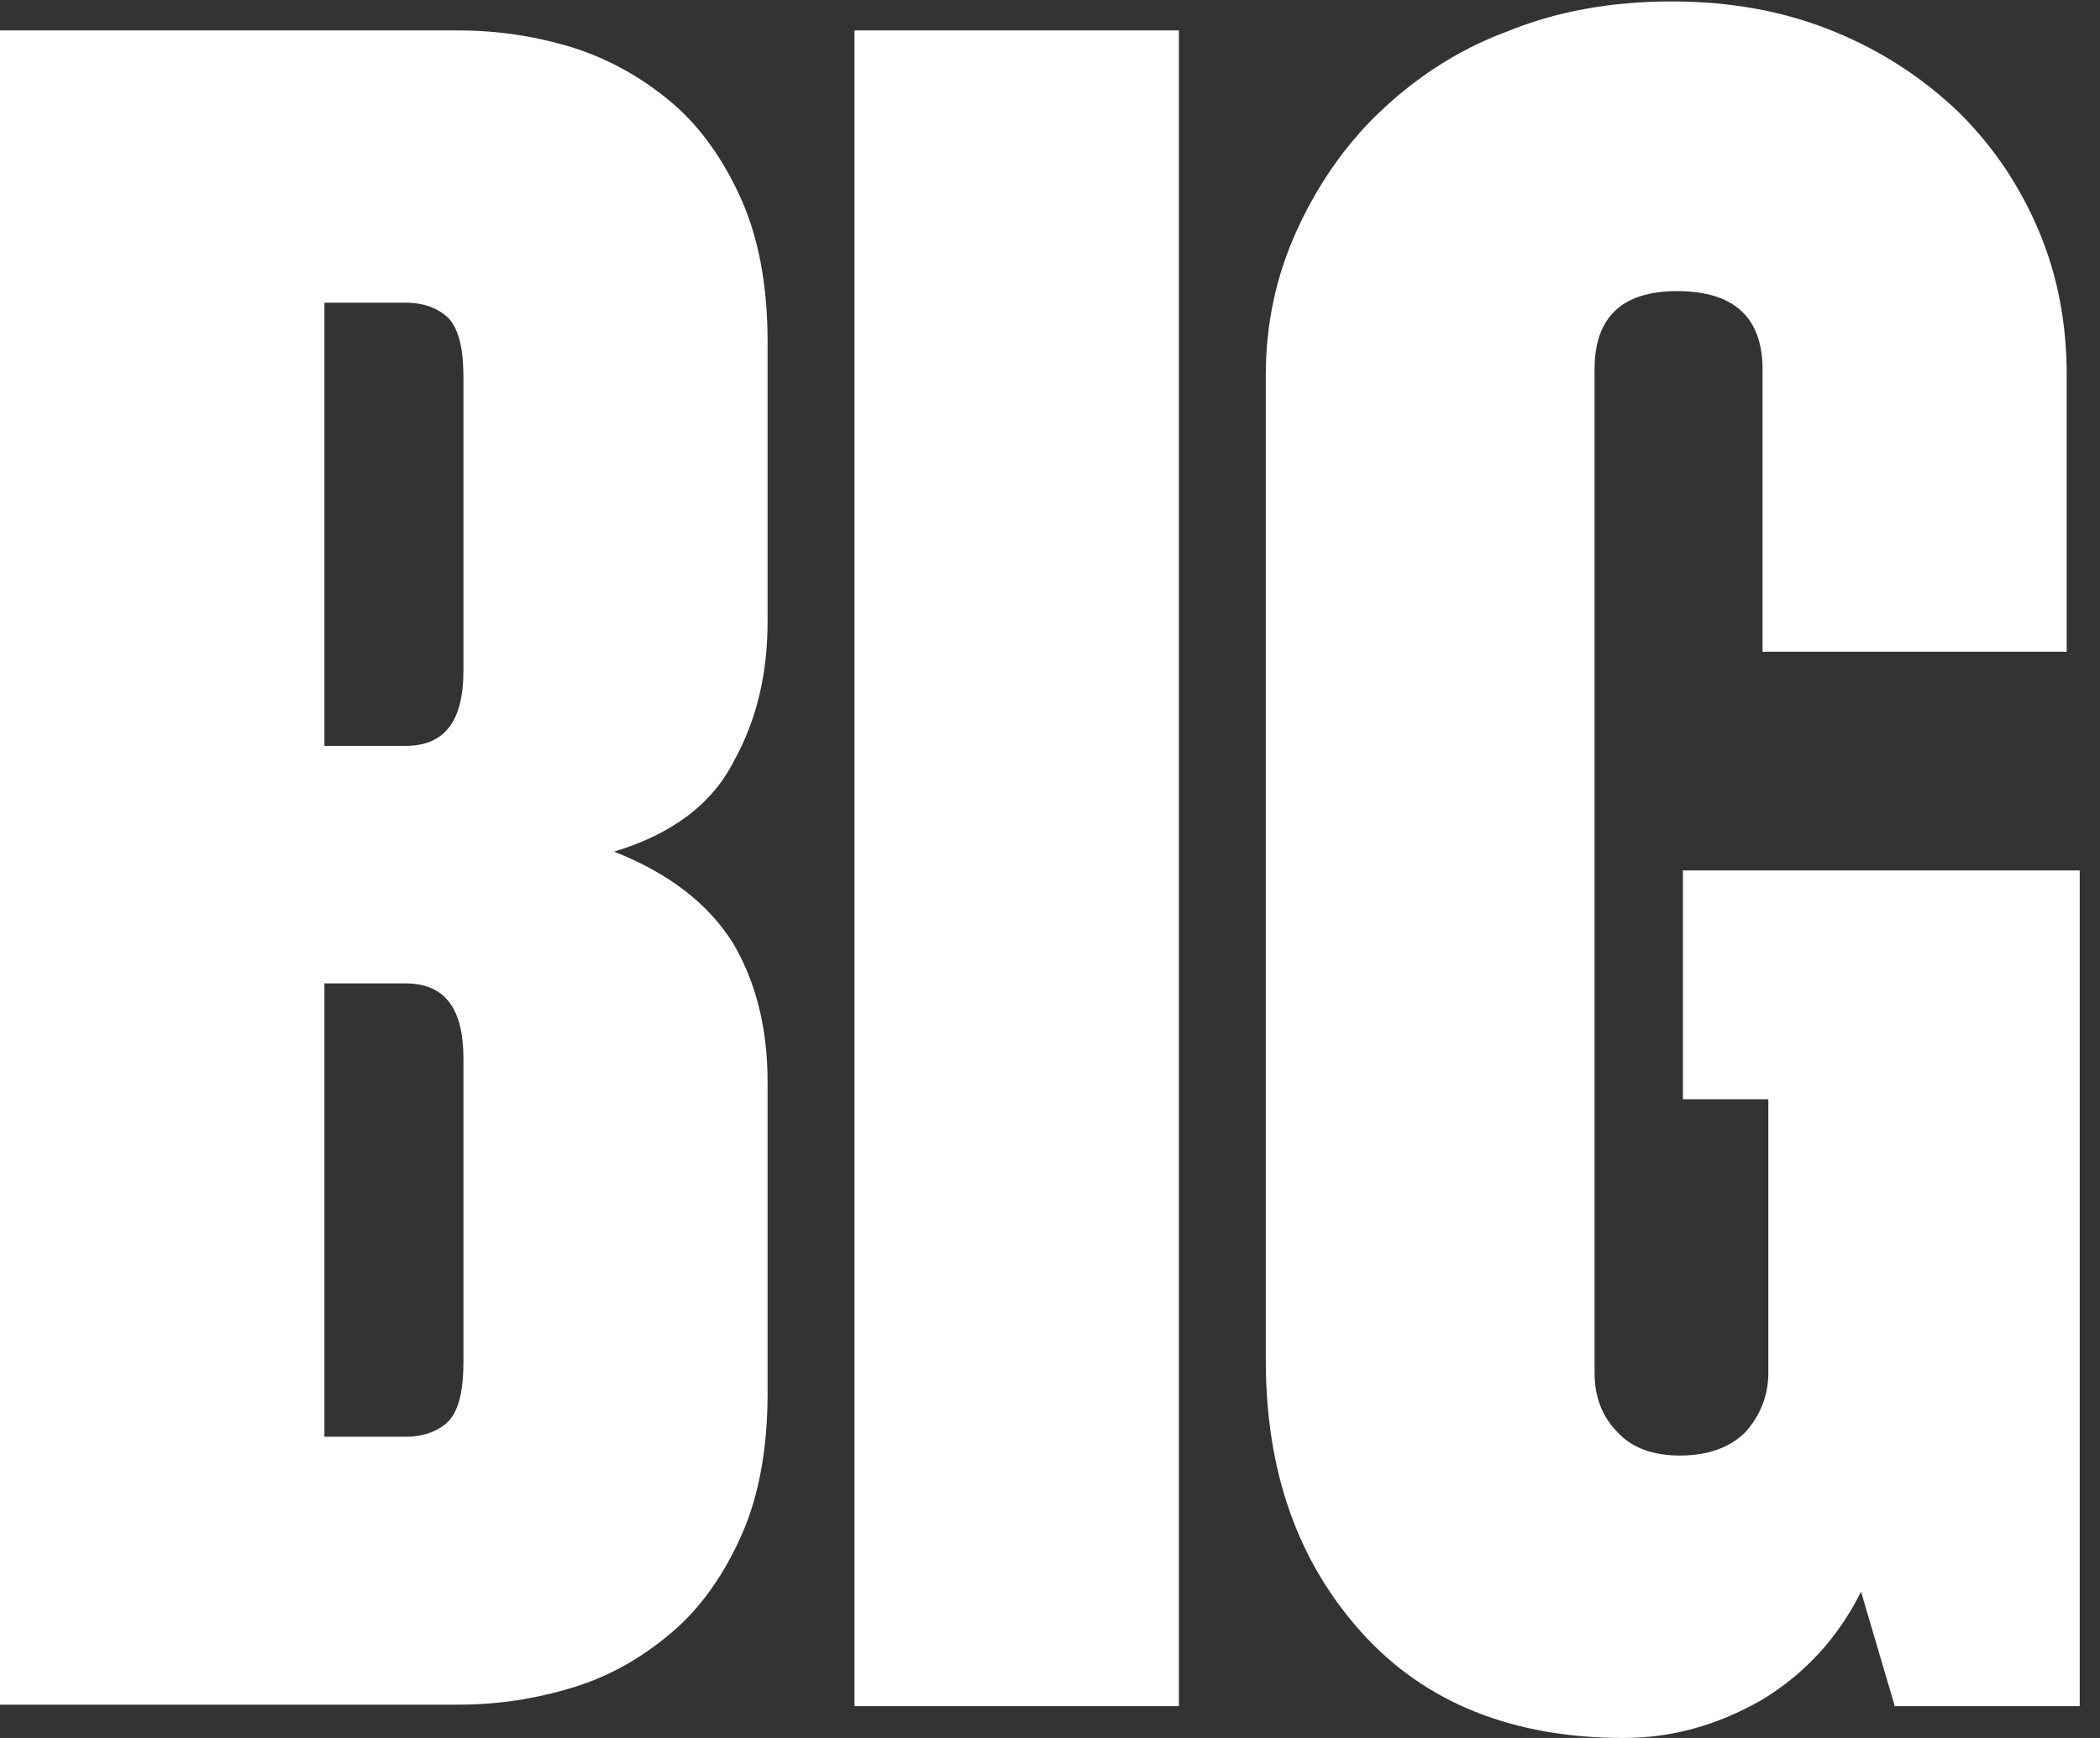 <svg xmlns="http://www.w3.org/2000/svg" xml:space="preserve" id="Layer_1" x="0" y="0" style="enable-background:new 0 0 145 120" version="1.1" viewBox="0 0 145 120"><rect x="0" y="0" width="145" height="120" fill="#333333" stroke="none"/><style>.st0{fill:#fff}</style><path d="M53 96.2c0 3.8-.6 7.1-1.8 9.8s-2.8 5-4.8 6.7c-2 1.7-4.2 3-6.8 3.8-2.6.8-5.2 1.2-8 1.2H0V2.1h31.6c2.8 0 5.4.4 8 1.2 2.5.8 4.8 2.1 6.8 3.8 2 1.7 3.6 4 4.8 6.7s1.8 6 1.8 9.8v19.3c0 3.5-.7 6.7-2.3 9.6-1.5 3-4.3 5.1-8.3 6.3 3.8 1.5 6.5 3.6 8.2 6.3 1.6 2.7 2.4 5.9 2.4 9.6v21.5zM32 26.1c0-2-.3-3.3-1-4.1-.7-.7-1.7-1.1-3-1.1h-5.6v30.6H28c2.7 0 4-1.7 4-5.2V26.1zm0 47c0-3.5-1.3-5.2-4-5.2h-5.6v31.3H28c1.3 0 2.3-.4 3-1.1.7-.8 1-2.1 1-4.1V73.1zM59 117.7V2.1h22.4v115.7H59zM130.8 117.7l-2.3-7.8c-1.6 3.2-3.9 5.7-6.9 7.5-3 1.7-6.1 2.6-9.5 2.6-7.6 0-13.7-2.4-18.1-7.3-4.4-4.9-6.6-11.1-6.6-18.8v-68c0-3.5.7-6.8 2.1-9.9 1.4-3.1 3.3-5.9 5.7-8.2s5.3-4.3 8.8-5.6C107.4.8 111.2.1 115.4.1s7.9.7 11.3 2.1c3.4 1.4 6.2 3.3 8.6 5.6 2.4 2.4 4.2 5.1 5.5 8.2 1.3 3.1 1.9 6.4 1.9 9.9V45h-21V25.5c0-3.6-2-5.4-5.9-5.4-3.8 0-5.7 1.8-5.7 5.4v69.3c0 1.6.5 3 1.6 4.1 1 1.1 2.5 1.6 4.3 1.6 2 0 3.5-.6 4.5-1.6 1-1.1 1.6-2.5 1.6-4.1V75.9h-5.9V60.1h27.4v57.7h-12.8z" class="st0"/></svg>